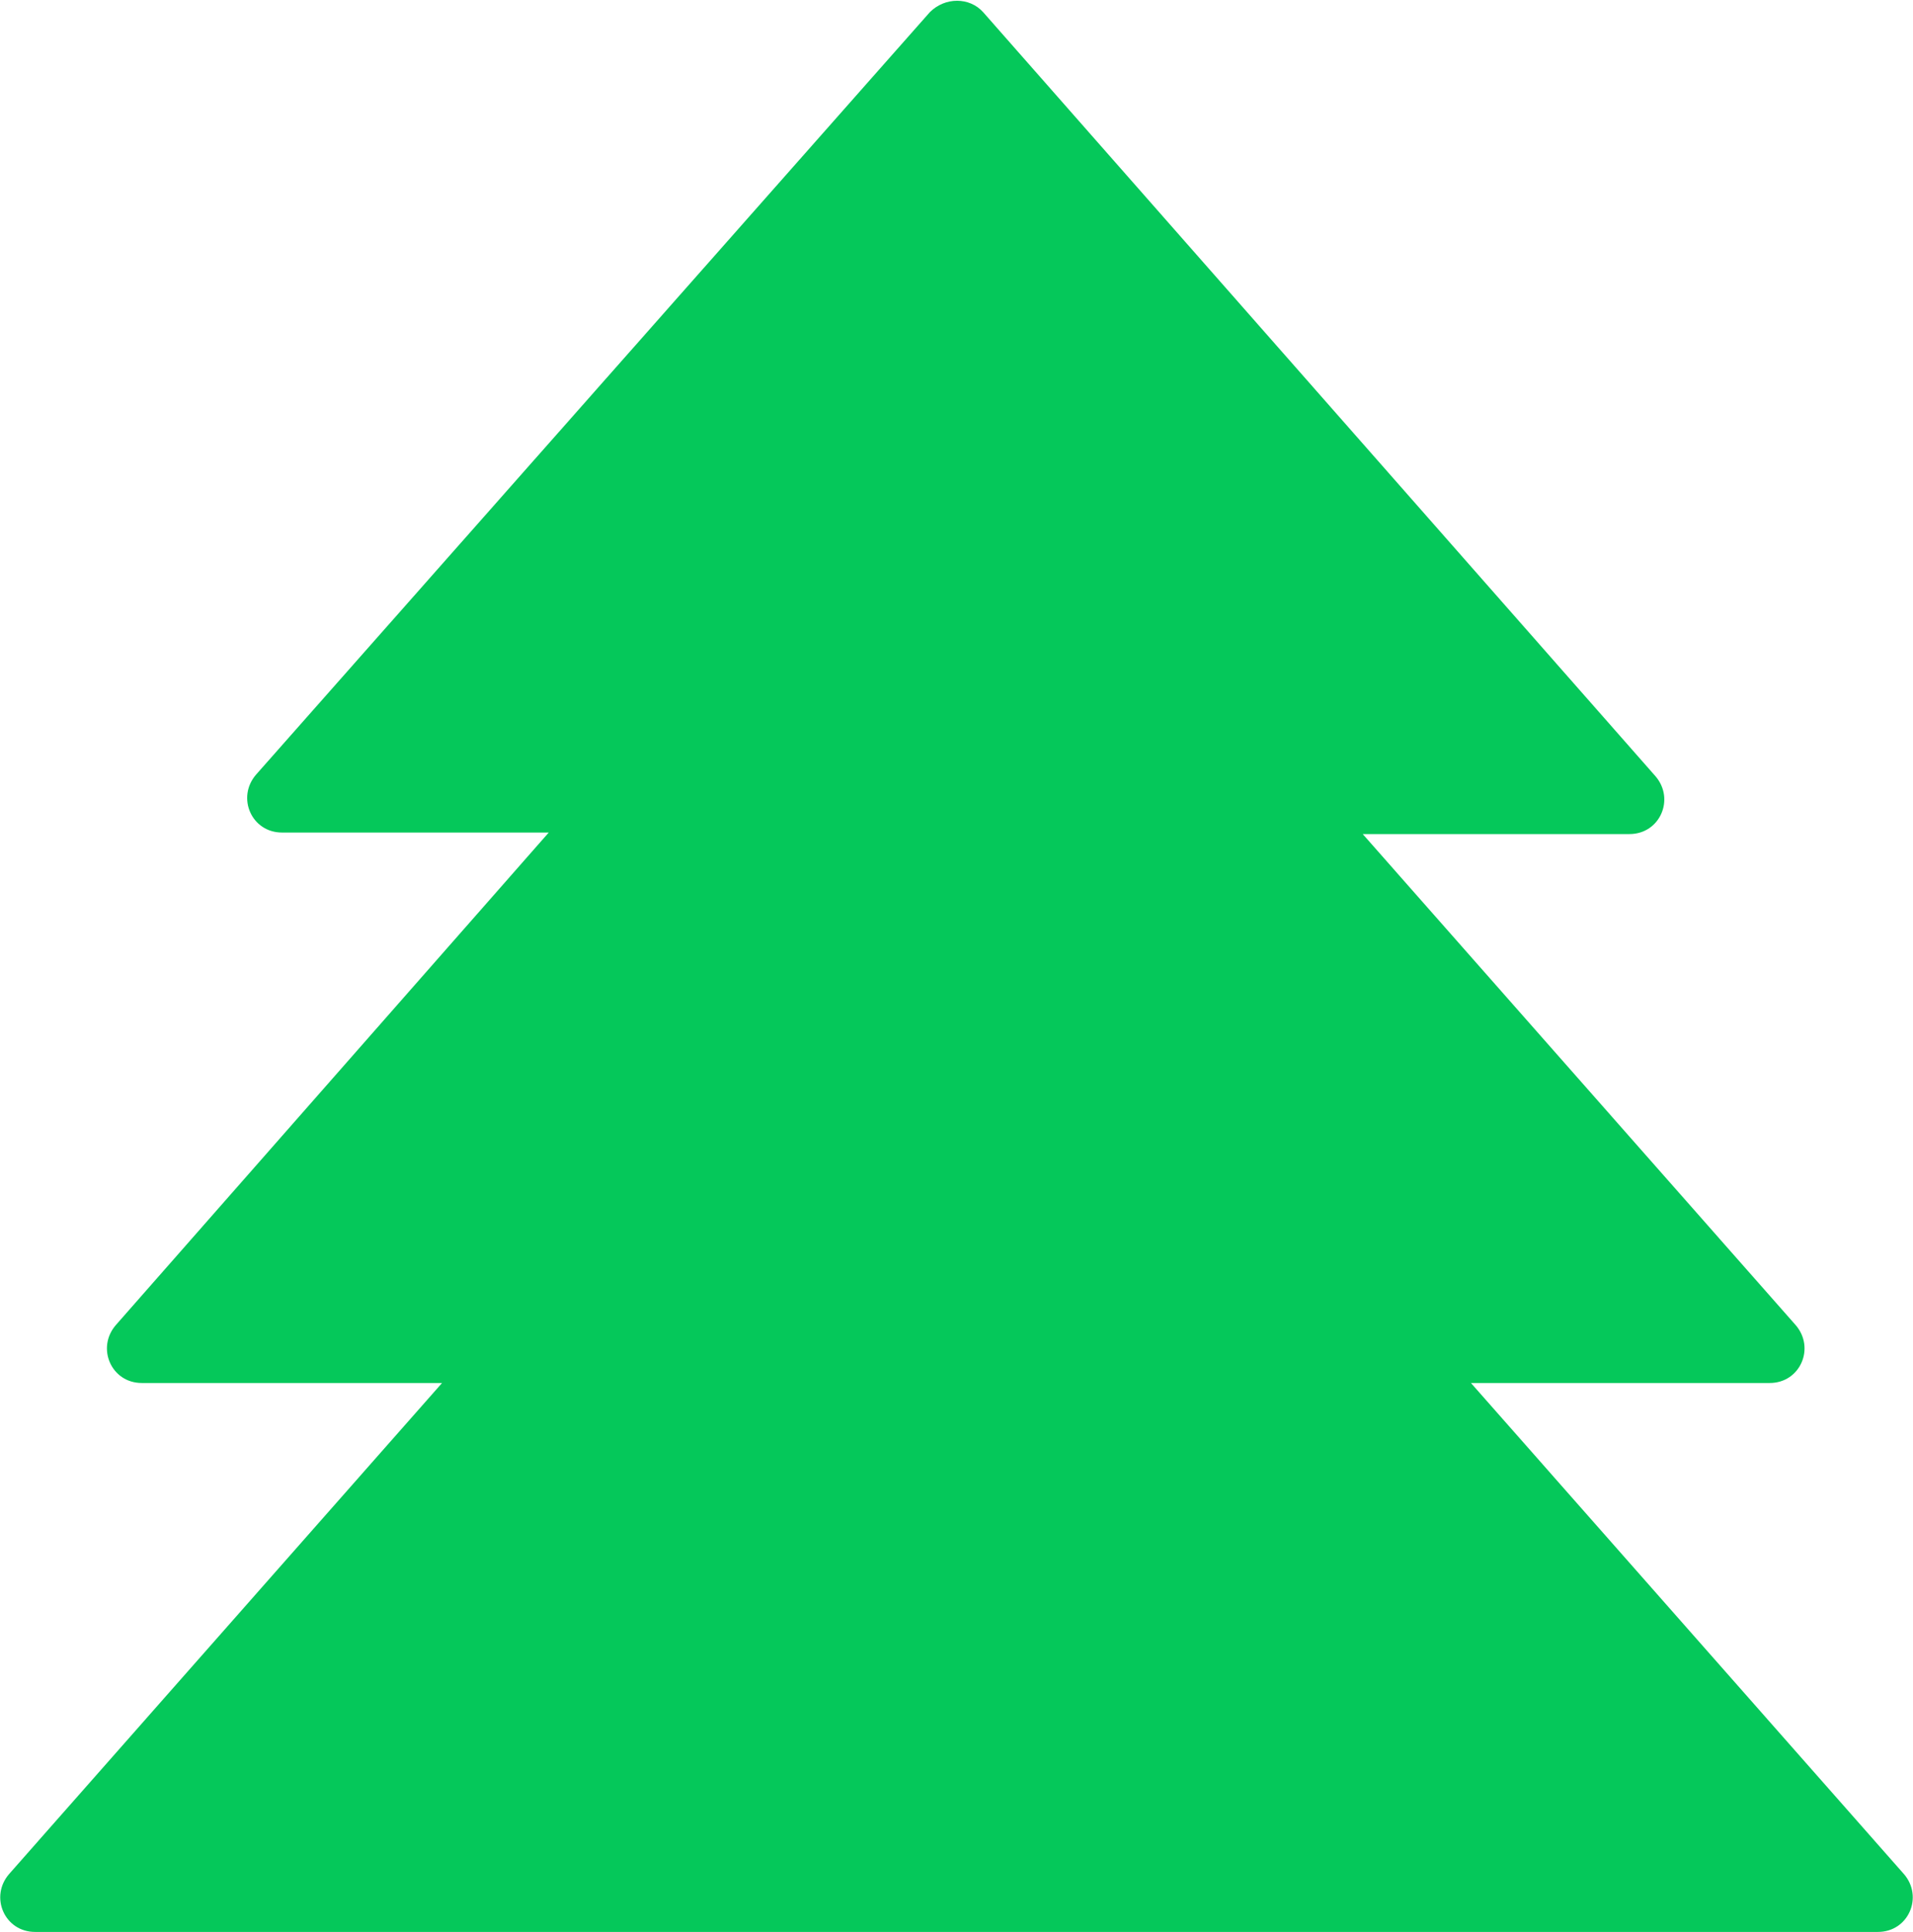 <?xml version="1.0" encoding="utf-8"?>
<!-- Generator: Adobe Illustrator 23.1.0, SVG Export Plug-In . SVG Version: 6.00 Build 0)  -->
<svg version="1.1" id="Layer_1" xmlns="http://www.w3.org/2000/svg" xmlns:xlink="http://www.w3.org/1999/xlink" x="0px" y="0px"
	 viewBox="0 0 125.5 126.7" style="enable-background:new 0 0 125.5 126.7;" xml:space="preserve">
<path style="fill:#05c85a;" d="M124.9,122.9L96.5,90.7h19.6c2,0,3-2.3,1.7-3.8L89.4,54.7h17.5c2,0,3-2.3,1.7-3.8L64.5,0.8
	c-0.9-1-2.5-1-3.5,0L16.8,50.8c-1.3,1.5-0.3,3.8,1.7,3.8h17.5L7.6,86.9c-1.3,1.5-0.3,3.8,1.7,3.8H29L0.6,122.9
	c-1.3,1.5-0.3,3.8,1.7,3.8h120.9C125.2,126.7,126.2,124.4,124.9,122.9z"/>
</svg>
